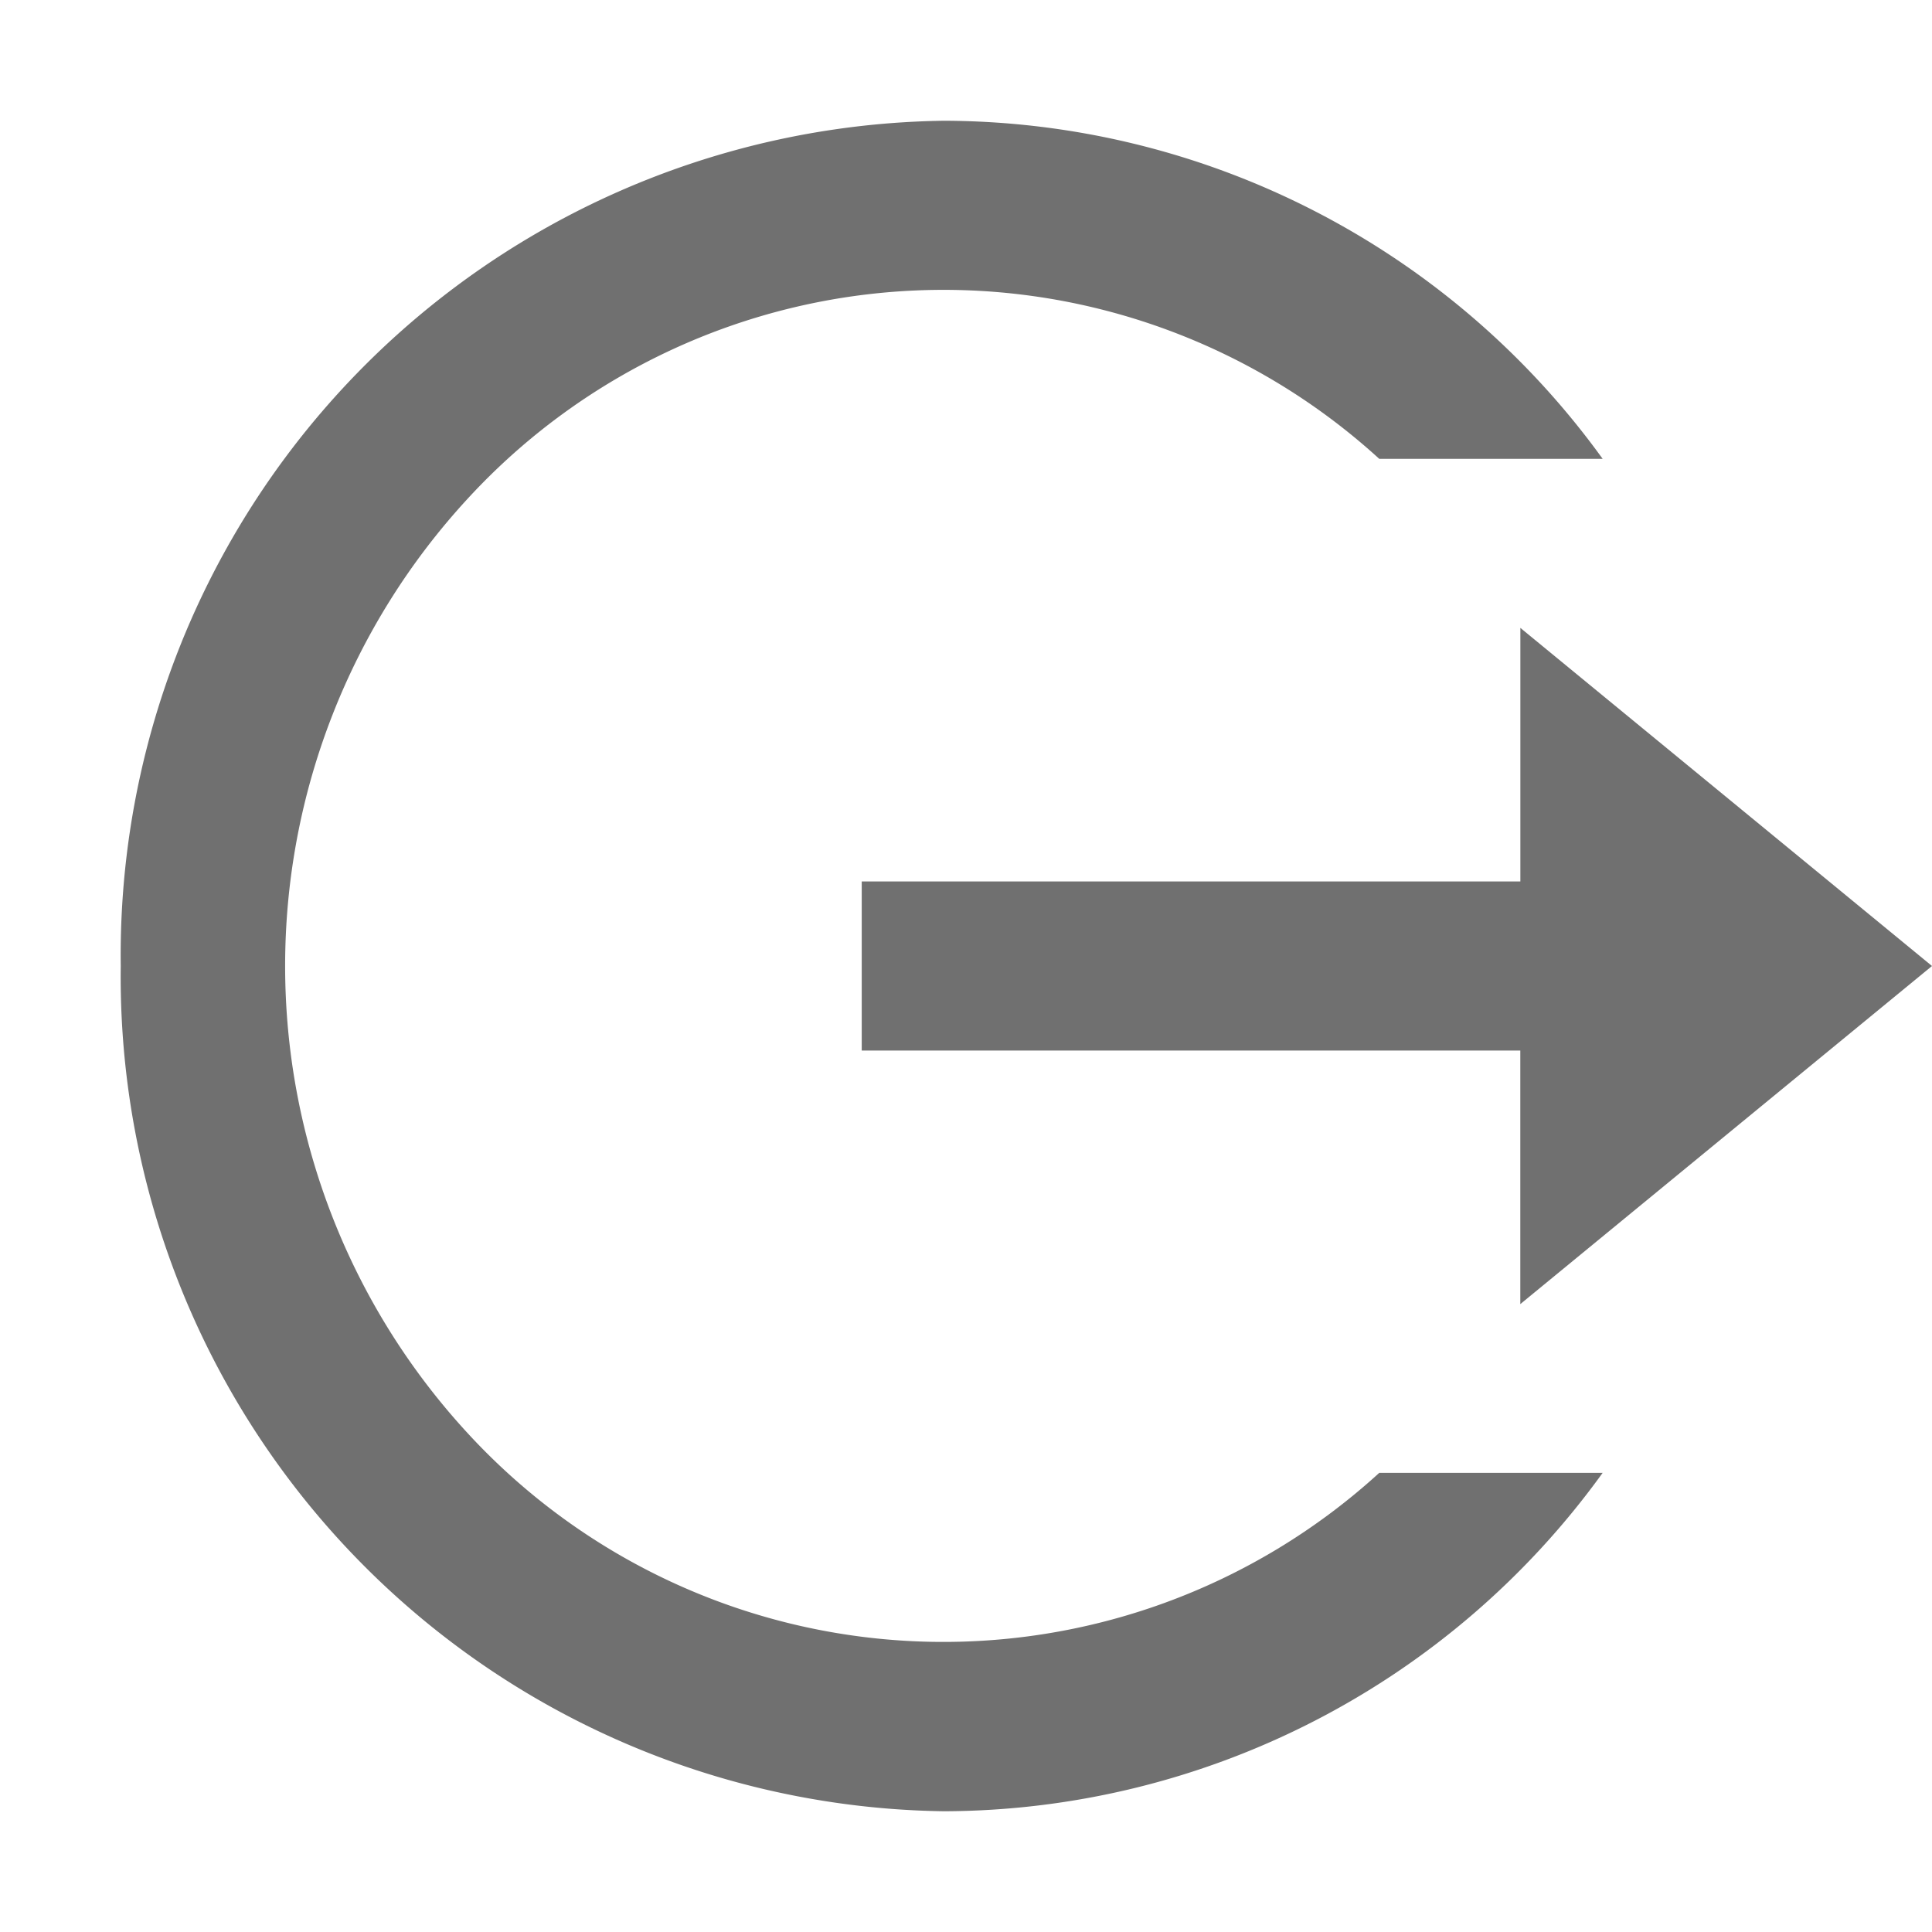 <svg id="用户菜单-注销" xmlns="http://www.w3.org/2000/svg" width="32" height="32" viewBox="0 0 32 32">
  <defs>
    <style>
      .cls-1 {
        fill: none;
      }

      .cls-2 {
        fill: #707070;
      }
    </style>
  </defs>
  <path id="路径_1773" data-name="路径 1773" class="cls-1" d="M0,0H32V32H0Z"/>
  <path id="路径_1774" data-name="路径 1774" class="cls-2" d="M15.636,30A13.822,13.822,0,0,1,2,16,13.822,13.822,0,0,1,15.636,2,13.5,13.5,0,0,1,26.545,7.6h-3.7a10.707,10.707,0,0,0-15.089.649,11.417,11.417,0,0,0,0,15.5,10.707,10.707,0,0,0,15.089.646h3.7A13.5,13.5,0,0,1,15.636,30Zm9.545-8.4V17.4H14.273V14.6H25.182V10.4L32,16Z" transform="translate(0 0)"/>
</svg>
